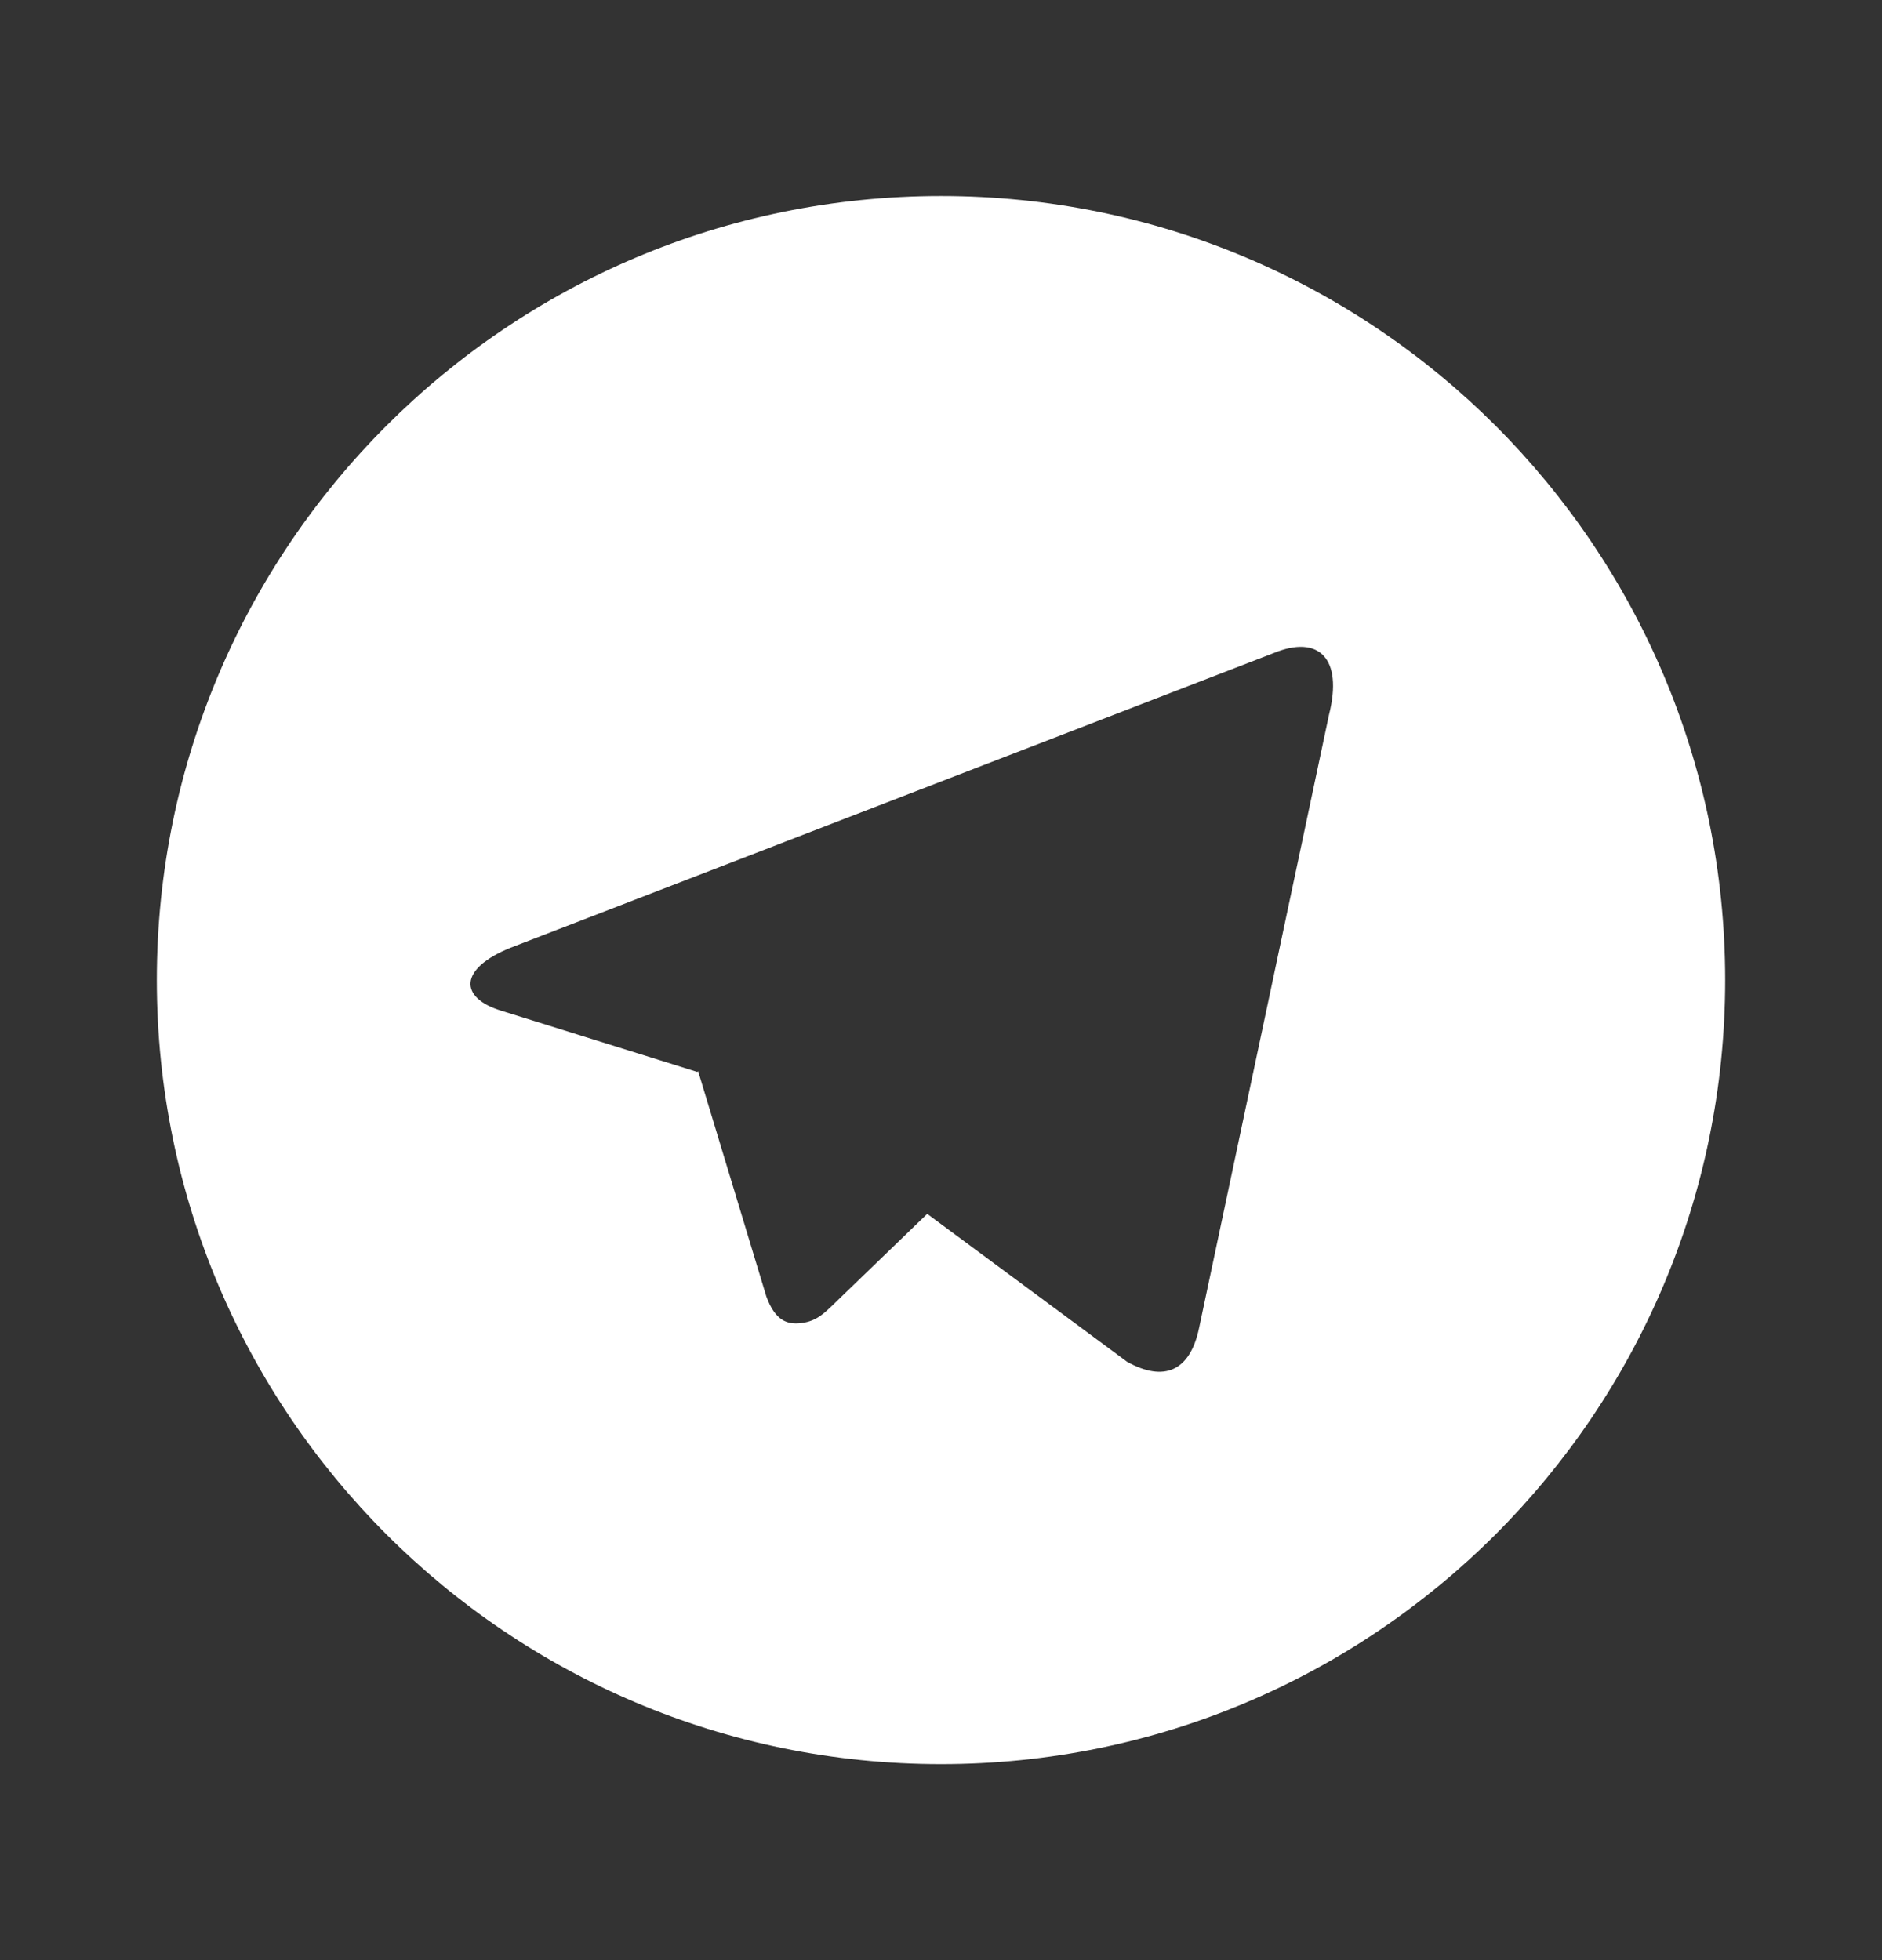 <svg width="24" height="25" viewBox="0 0 24 25" fill="none" xmlns="http://www.w3.org/2000/svg">
<rect x="0" y="0" width="24" height="25" fill="#333333" stroke="none"/>
<path d="M12 22.5C6.477 22.5 2 18.023 2 12.5C2 6.977 6.477 2.5 12 2.5C17.523 2.5 22 6.977 22 12.5C22 18.023 17.523 22.5 12 22.5ZM8.89 13.671L8.903 13.663C9.483 15.577 9.772 16.534 9.772 16.534C9.885 16.844 10.039 16.9 10.226 16.874C10.414 16.849 10.513 16.748 10.635 16.63C10.635 16.63 11.031 16.247 11.824 15.482L14.375 17.37C14.84 17.627 15.175 17.494 15.291 16.938L16.948 9.116C17.131 8.388 16.811 8.096 16.246 8.328L6.513 12.087C5.849 12.354 5.852 12.726 6.392 12.891L8.89 13.671Z" fill="white"/>
</svg>
